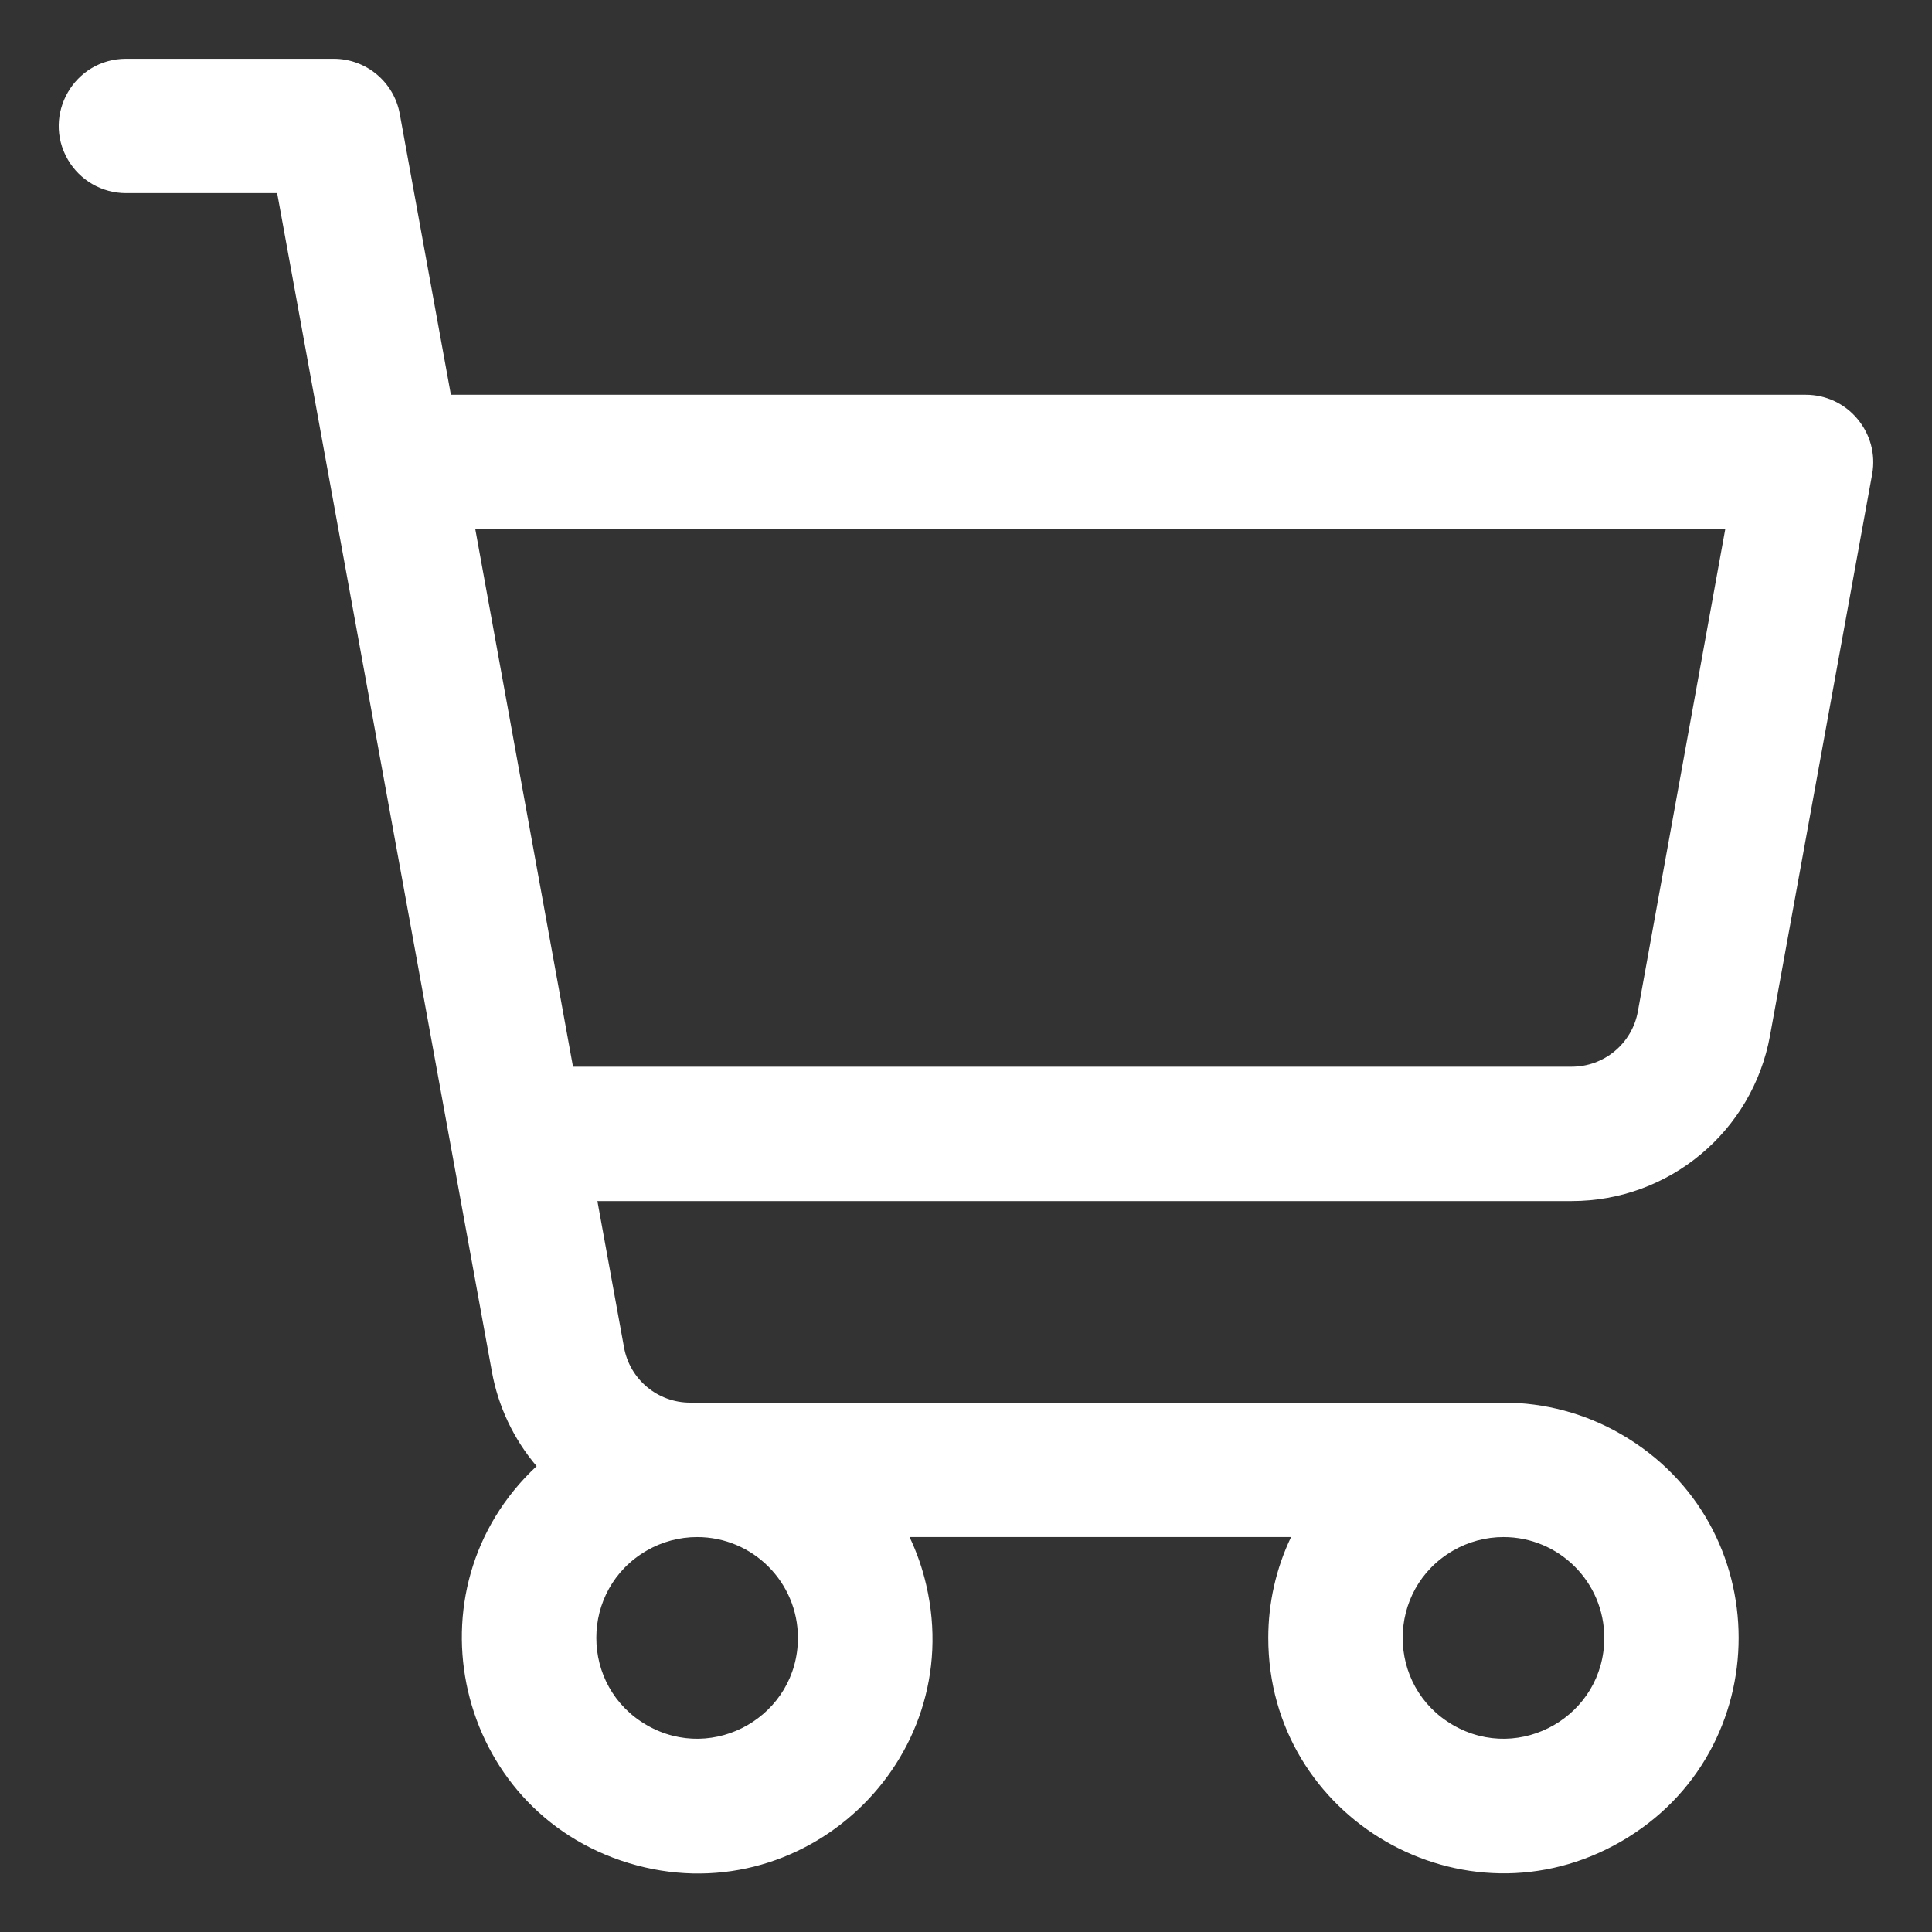 <svg width="24" height="24" viewBox="0 0 24 24" fill="none" xmlns="http://www.w3.org/2000/svg">
<rect x="0" y="0" width="24" height="24" fill="#333333" stroke="none"/>
<g clip-path="url(#clip0_29_4038)">
<path d="M23.073 5.203C22.915 5.013 22.68 4.904 22.433 4.904H5.601L4.966 1.415C4.894 1.019 4.549 0.73 4.145 0.73H1.565C0.922 0.731 0.521 1.427 0.843 1.983C0.992 2.24 1.267 2.399 1.565 2.399H3.443L6.11 17.037C6.188 17.471 6.38 17.877 6.666 18.213C5.022 19.748 5.657 22.487 7.808 23.143C9.96 23.799 12.014 21.88 11.506 19.689C11.459 19.483 11.389 19.284 11.299 19.094H16.038C15.851 19.485 15.755 19.913 15.755 20.346C15.755 22.595 18.19 24 20.137 22.876C22.085 21.752 22.085 18.94 20.137 17.816C19.693 17.559 19.189 17.424 18.677 17.424H8.573C8.17 17.424 7.824 17.136 7.752 16.739L7.421 14.92H19.525C20.735 14.92 21.772 14.054 21.988 12.864L23.257 5.888C23.301 5.643 23.233 5.393 23.073 5.203ZM9.912 20.346C9.912 21.31 8.869 21.912 8.034 21.43C7.199 20.948 7.199 19.744 8.034 19.262C8.224 19.152 8.44 19.094 8.66 19.094C9.351 19.094 9.912 19.654 9.912 20.346ZM19.929 20.346C19.929 21.31 18.885 21.912 18.051 21.43C17.216 20.948 17.216 19.744 18.051 19.262C18.241 19.152 18.457 19.094 18.677 19.094C19.368 19.094 19.929 19.654 19.929 20.346ZM20.346 12.565C20.274 12.963 19.926 13.252 19.522 13.251H7.118L5.904 6.573H21.432L20.346 12.565Z" fill="white"/>
</g>
<defs>
<clipPath id="clip0_29_4038">
<rect width="24" height="24" fill="white"/>
</clipPath>
</defs>
</svg>

